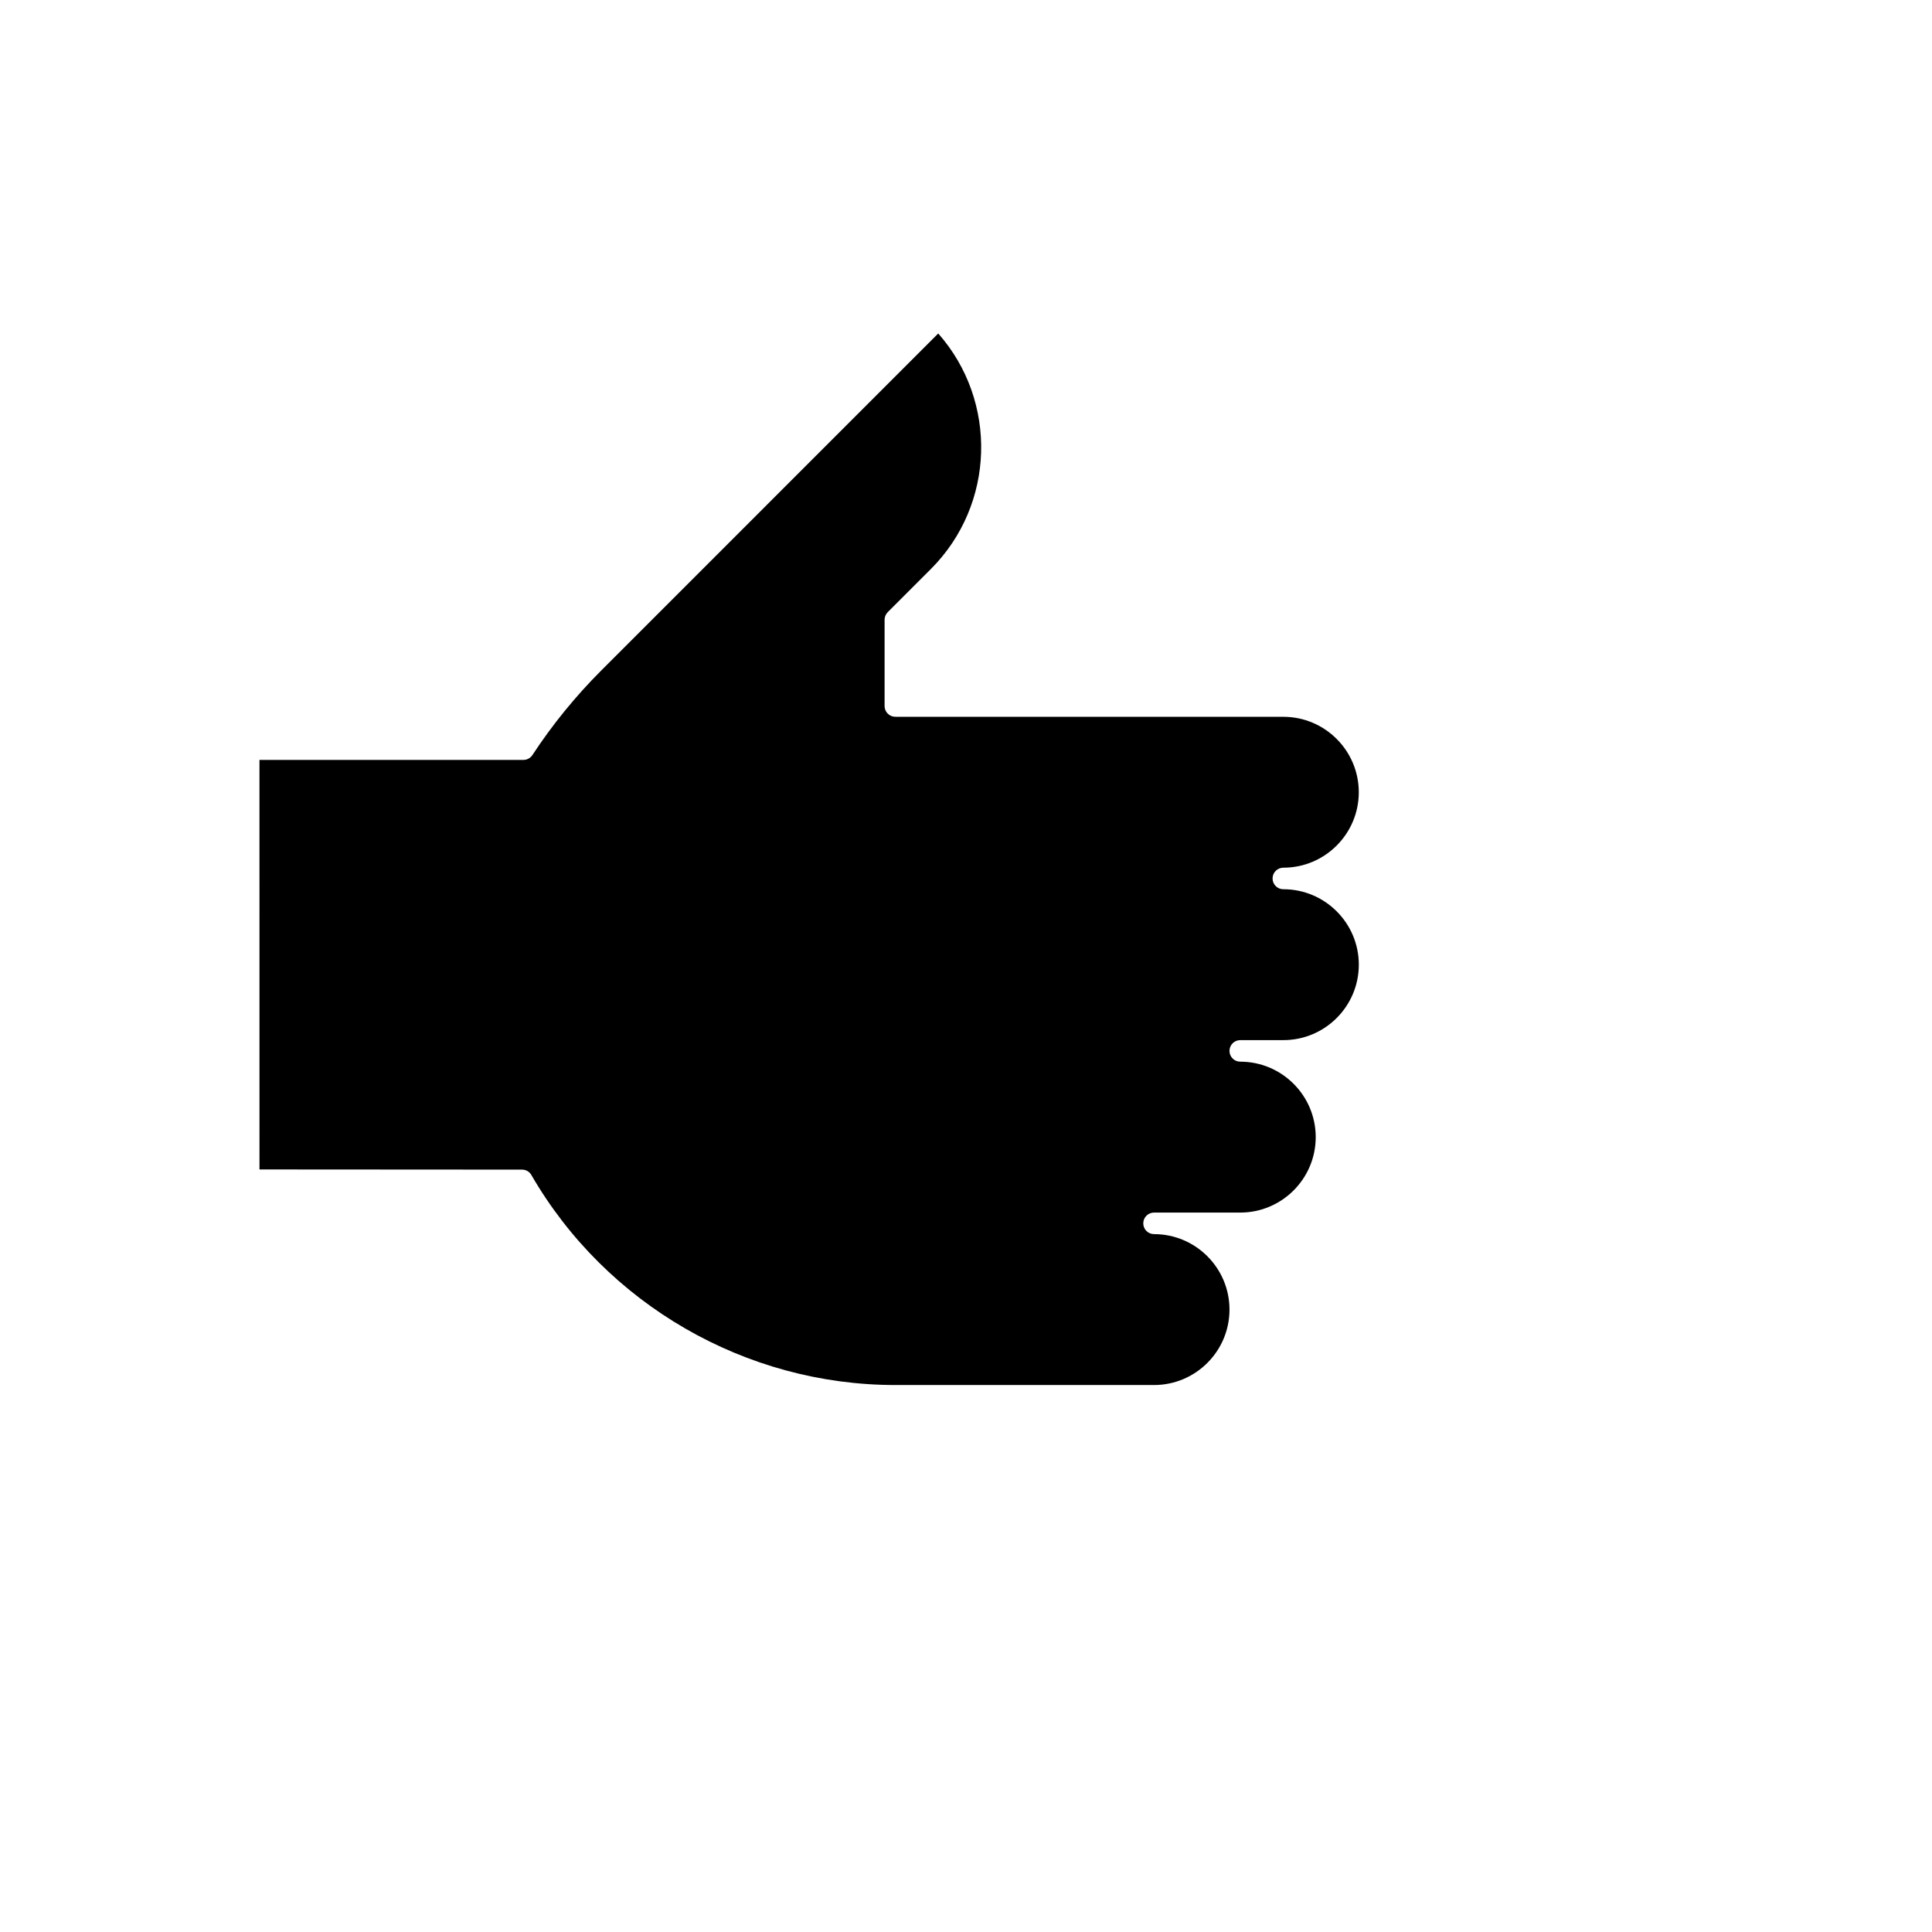 <?xml version="1.0" encoding="UTF-8"?>
<!-- Uploaded to: SVG Repo, www.svgrepo.com, Generator: SVG Repo Mixer Tools -->
<svg fill="#000000" width="800px" height="800px" version="1.1" viewBox="144 144 512 512" xmlns="http://www.w3.org/2000/svg">
 <path d="m484.1 379.66c-1.578 0-2.856-1.277-2.856-2.856 0-1.578 1.277-2.856 2.856-2.856 11.023 0 19.992-8.969 19.992-19.992 0-11.023-8.969-19.996-19.992-19.996l-102.82-0.004c-1.578 0-2.856-1.277-2.856-2.856v-22.852c0-0.758 0.301-1.484 0.836-2.019l11.426-11.426c17.105-17.109 17.758-44.535 1.957-62.43l-89.316 89.324c-6.816 6.816-12.953 14.355-18.23 22.398-0.527 0.805-1.426 1.289-2.387 1.289h-0.004l-69.941 0.004 0.004 108.53 69.473 0.043c1.012-0.027 2.012 0.449 2.551 1.387 19.871 34.355 56.844 55.699 96.492 55.699h68.551c11.023 0 19.992-8.969 19.992-19.996 0-11.023-8.969-19.996-19.992-19.996-1.578 0-2.856-1.277-2.856-2.856s1.277-2.856 2.856-2.856h22.848c11.023 0 19.996-8.969 19.996-19.992 0-11.023-8.969-19.996-19.996-19.996-1.578 0-2.856-1.277-2.856-2.856s1.277-2.856 2.856-2.856h11.426c11.023 0 19.992-8.969 19.992-19.996 0-11.023-8.969-19.992-19.996-19.992z"/>
</svg>